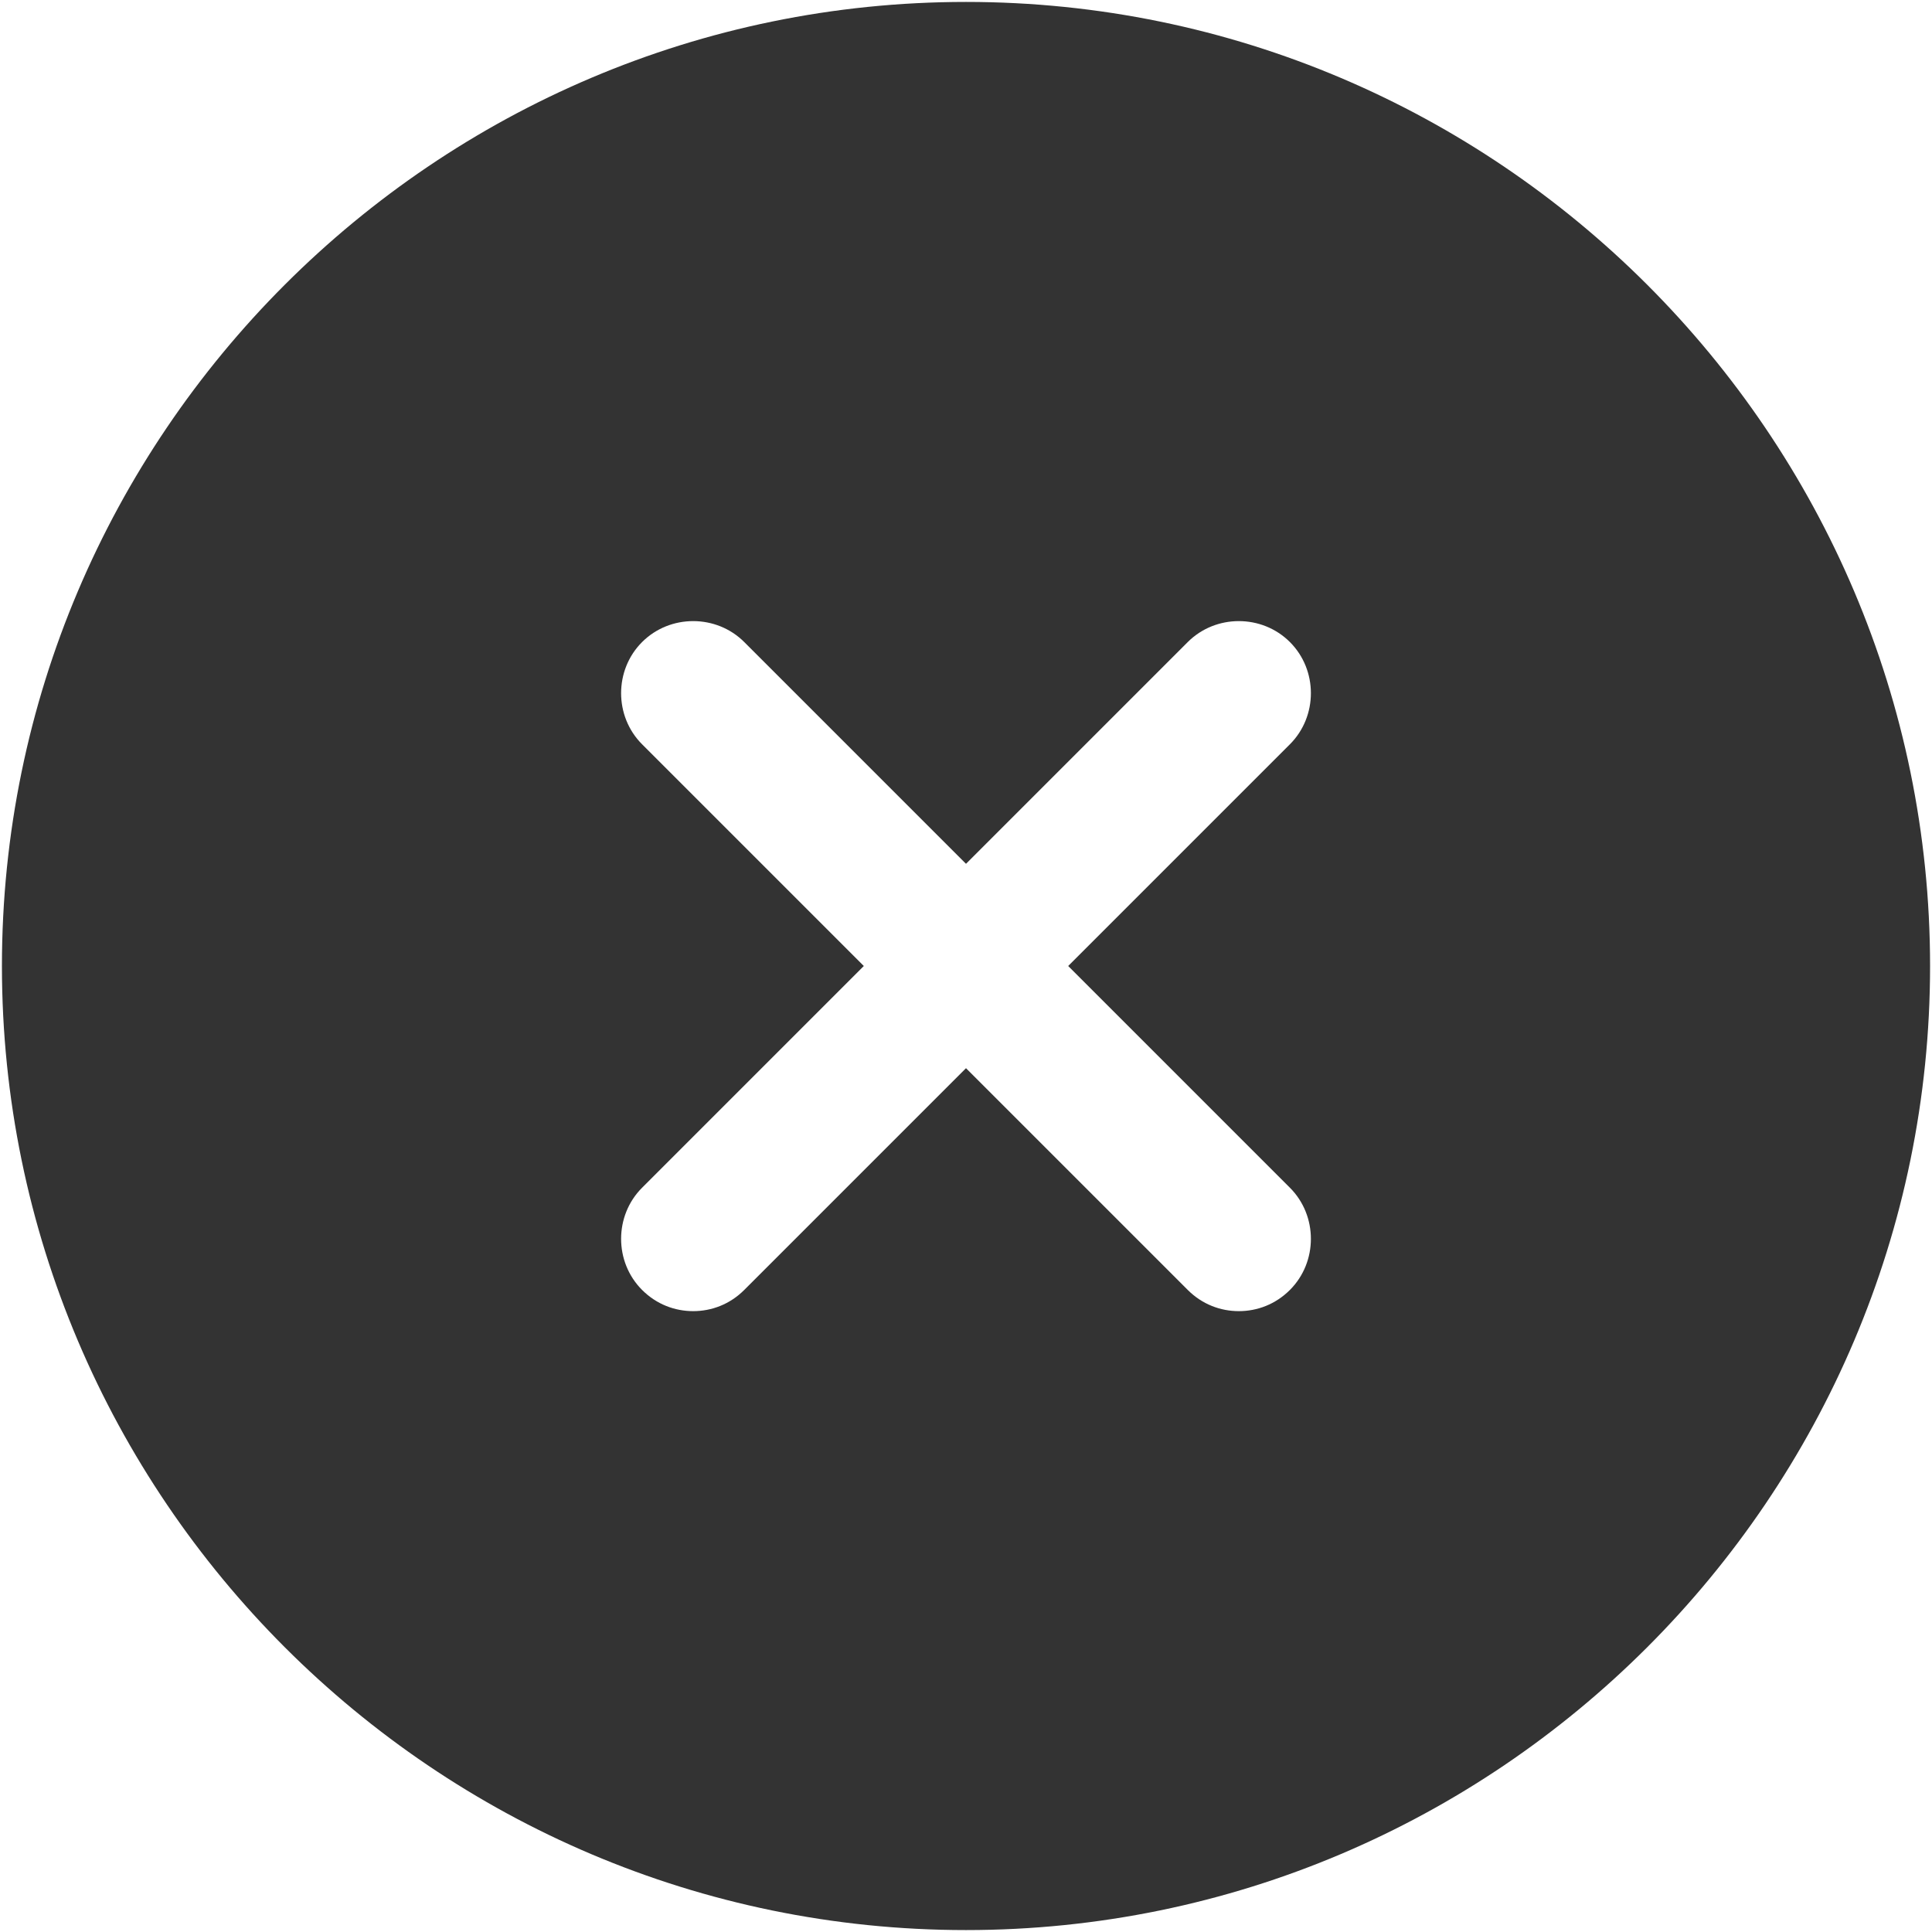 <?xml version="1.0" encoding="UTF-8"?>
<svg width="668px" height="668px" viewBox="0 0 668 668" version="1.1" xmlns="http://www.w3.org/2000/svg" xmlns:xlink="http://www.w3.org/1999/xlink">
    <title>close</title>
    <g id="Page-1" stroke="none" stroke-width="1" fill="none" fill-rule="evenodd">
        <g id="close" transform="translate(0.667, 0.667)" fill="#333" fill-rule="nonzero">
            <path d="M333.333,0 C149.667,0 0,149.667 0,333.333 C0,517 149.667,666.667 333.333,666.667 C517,666.667 666.667,517 666.667,333.333 C666.667,149.667 517,0 333.333,0 Z M445.333,410 C455,419.667 455,435.667 445.333,445.333 C440.333,450.333 434,452.667 427.667,452.667 C421.333,452.667 415,450.333 410,445.333 L333.333,368.667 L256.667,445.333 C251.667,450.333 245.333,452.667 239,452.667 C232.667,452.667 226.333,450.333 221.333,445.333 C211.667,435.667 211.667,419.667 221.333,410 L298,333.333 L221.333,256.667 C211.667,247 211.667,231 221.333,221.333 C231,211.667 247,211.667 256.667,221.333 L333.333,298 L410,221.333 C419.667,211.667 435.667,211.667 445.333,221.333 C455,231 455,247 445.333,256.667 L368.667,333.333 L445.333,410 Z" id="Shape"></path>
        </g>
    </g>
</svg>